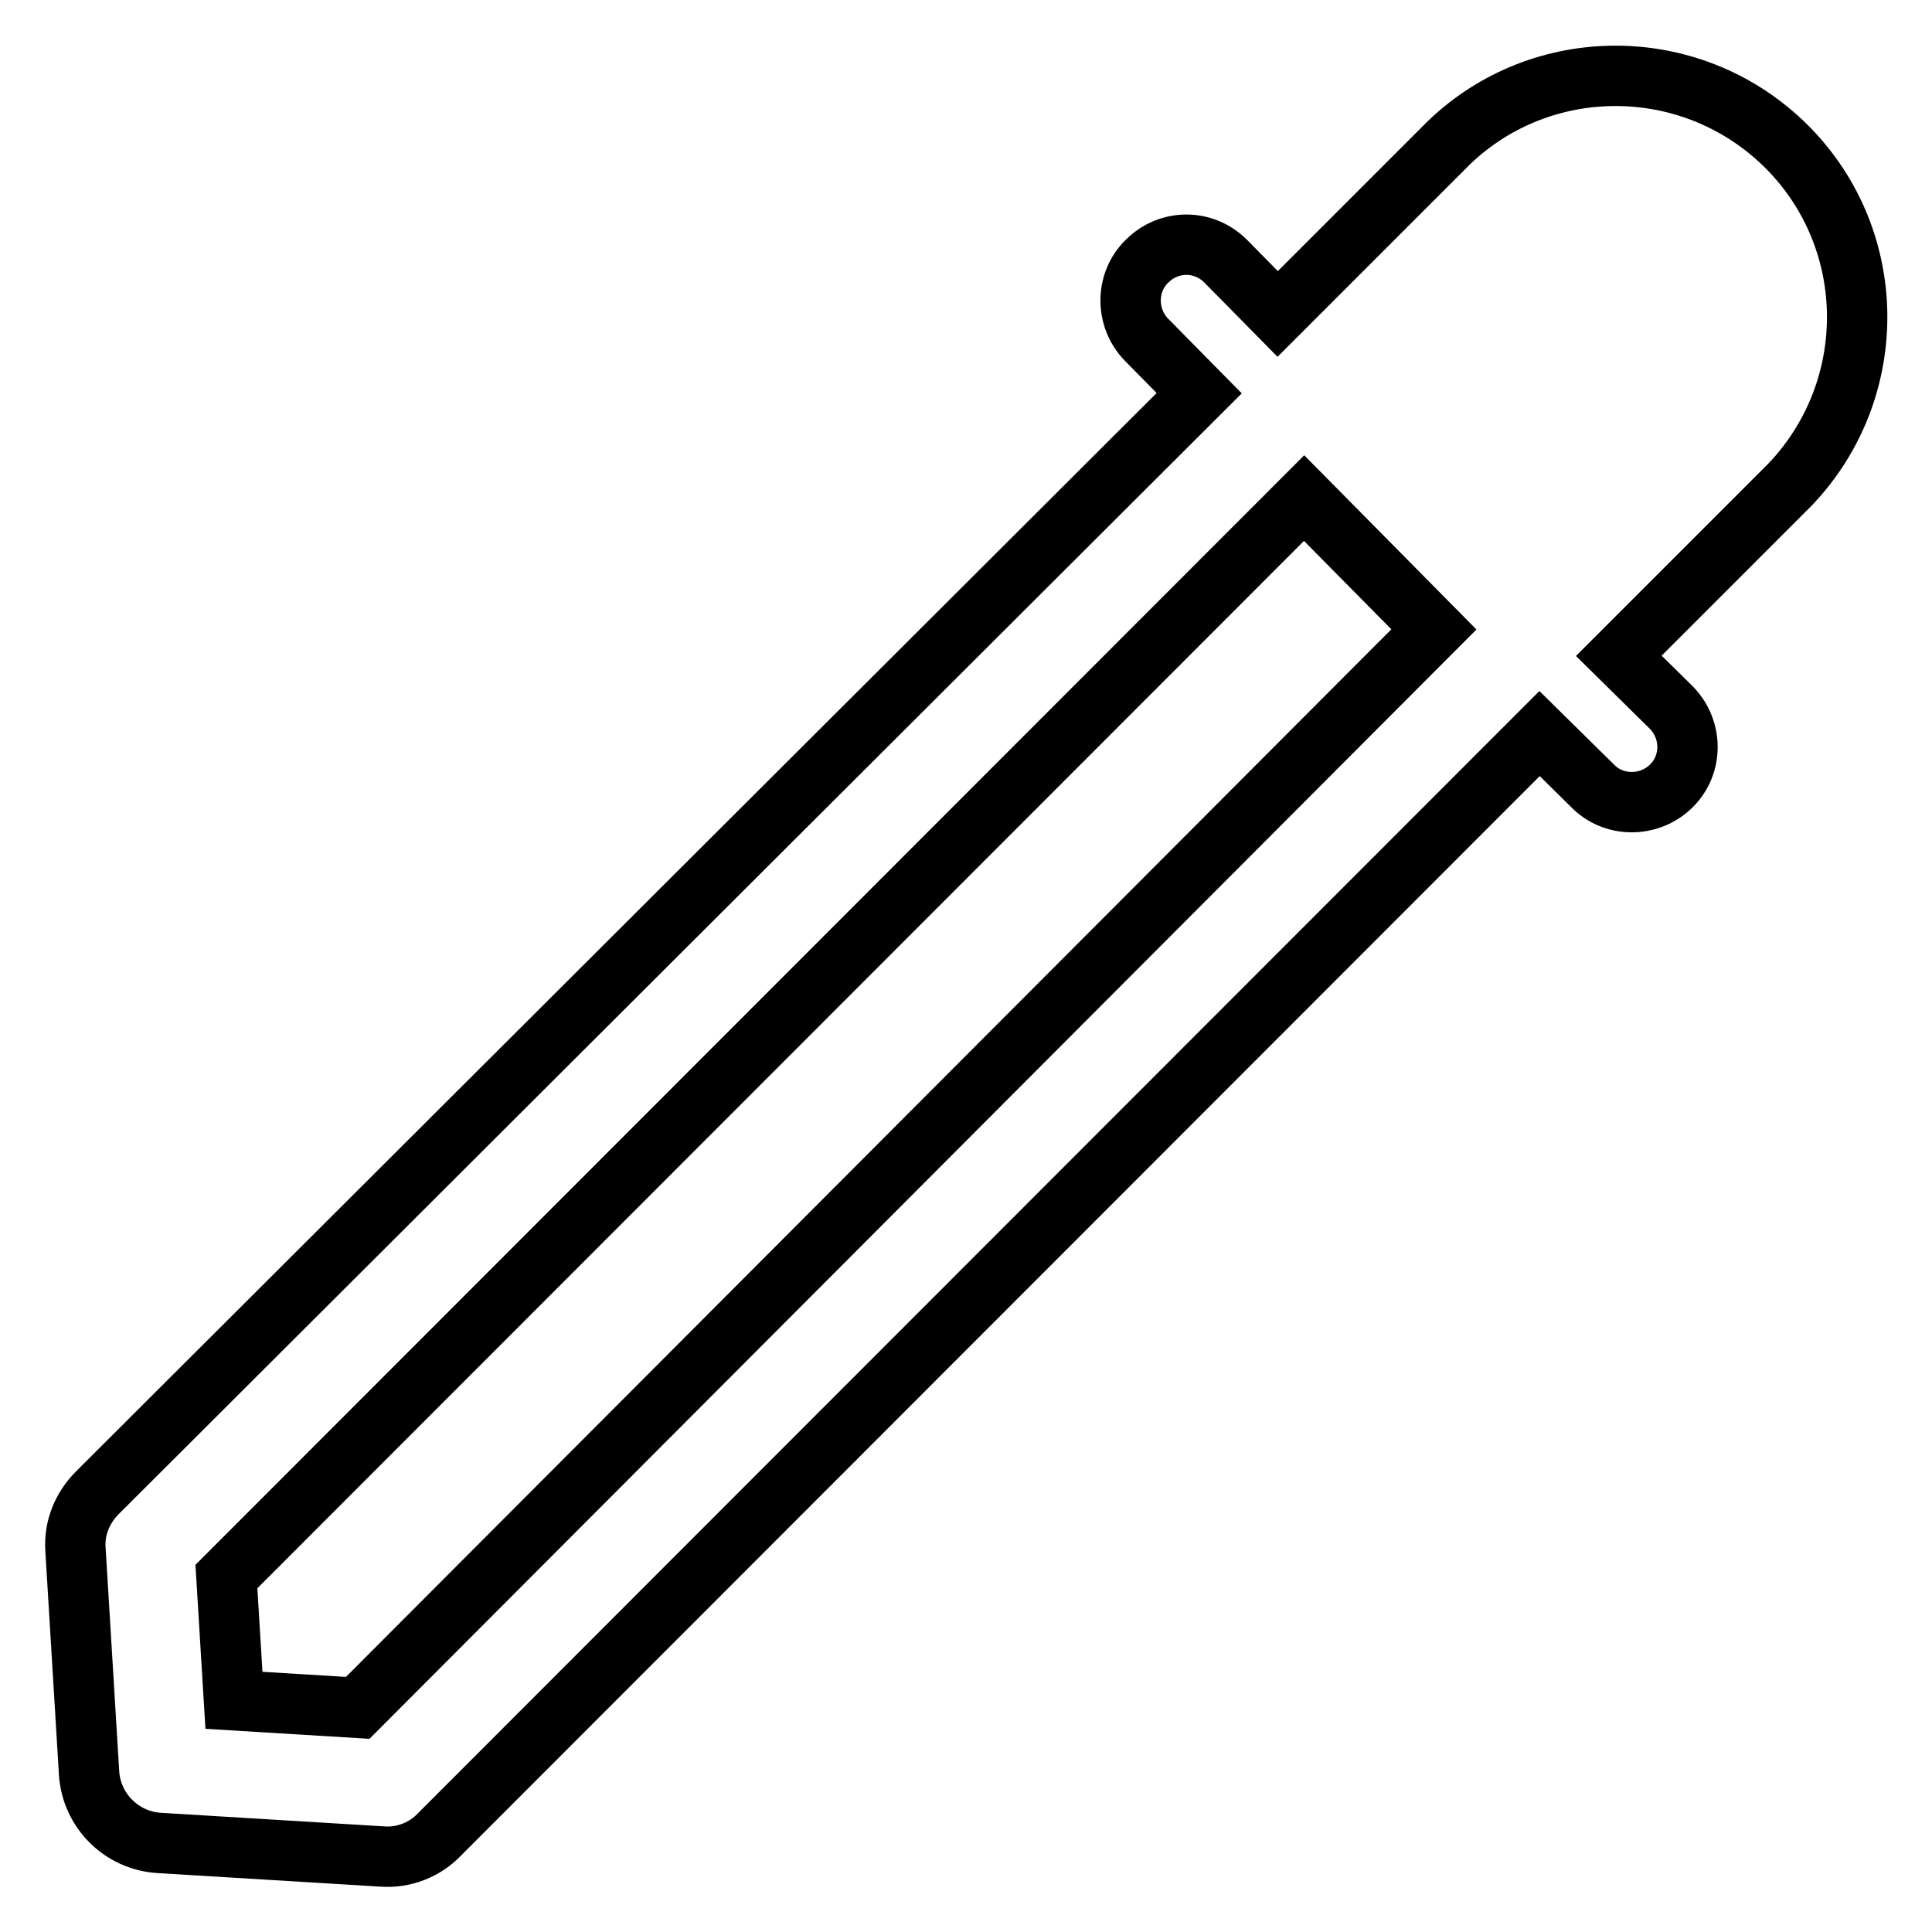 <?xml version="1.0" encoding="utf-8"?>
<!-- Svg Vector Icons : http://www.onlinewebfonts.com/icon -->
<!DOCTYPE svg PUBLIC "-//W3C//DTD SVG 1.1//EN" "http://www.w3.org/Graphics/SVG/1.1/DTD/svg11.dtd">
<svg version="1.1" xmlns="http://www.w3.org/2000/svg" xmlns:xlink="http://www.w3.org/1999/xlink" x="0px" y="0px" viewBox="0 0 256 256" enable-background="new 0 0 256 256" xml:space="preserve">
<g> <path stroke-width="8" fill-opacity="0" stroke="#000000"  d="M221.5,93.8l-7-6.9l22.7-22.7c12.2-12.8,11.8-33.1-1-45.3c-12.4-11.8-31.9-11.8-44.2,0l-22.7,22.7l-6.9-7 c-2.9-2.9-7.5-2.9-10.4,0c-2.9,2.8-2.9,7.5-0.1,10.4c0,0,0,0,0.1,0.1l6.9,7L12.9,197.8c-2,2-3.1,4.7-2.9,7.5l1.8,29.6 c0.3,5,4.3,9,9.3,9.3l29.6,1.8c2.8,0.2,5.6-0.9,7.5-2.9L204,97.2l7,6.9c2.8,2.9,7.5,2.9,10.4,0.1c0,0,0,0,0.1-0.1 C224.3,101.3,224.3,96.7,221.5,93.8z M47.4,226.3l-16.4-1l-1-16.4L172.8,66l17.2,17.4L47.4,226.3z"/></g>
</svg>